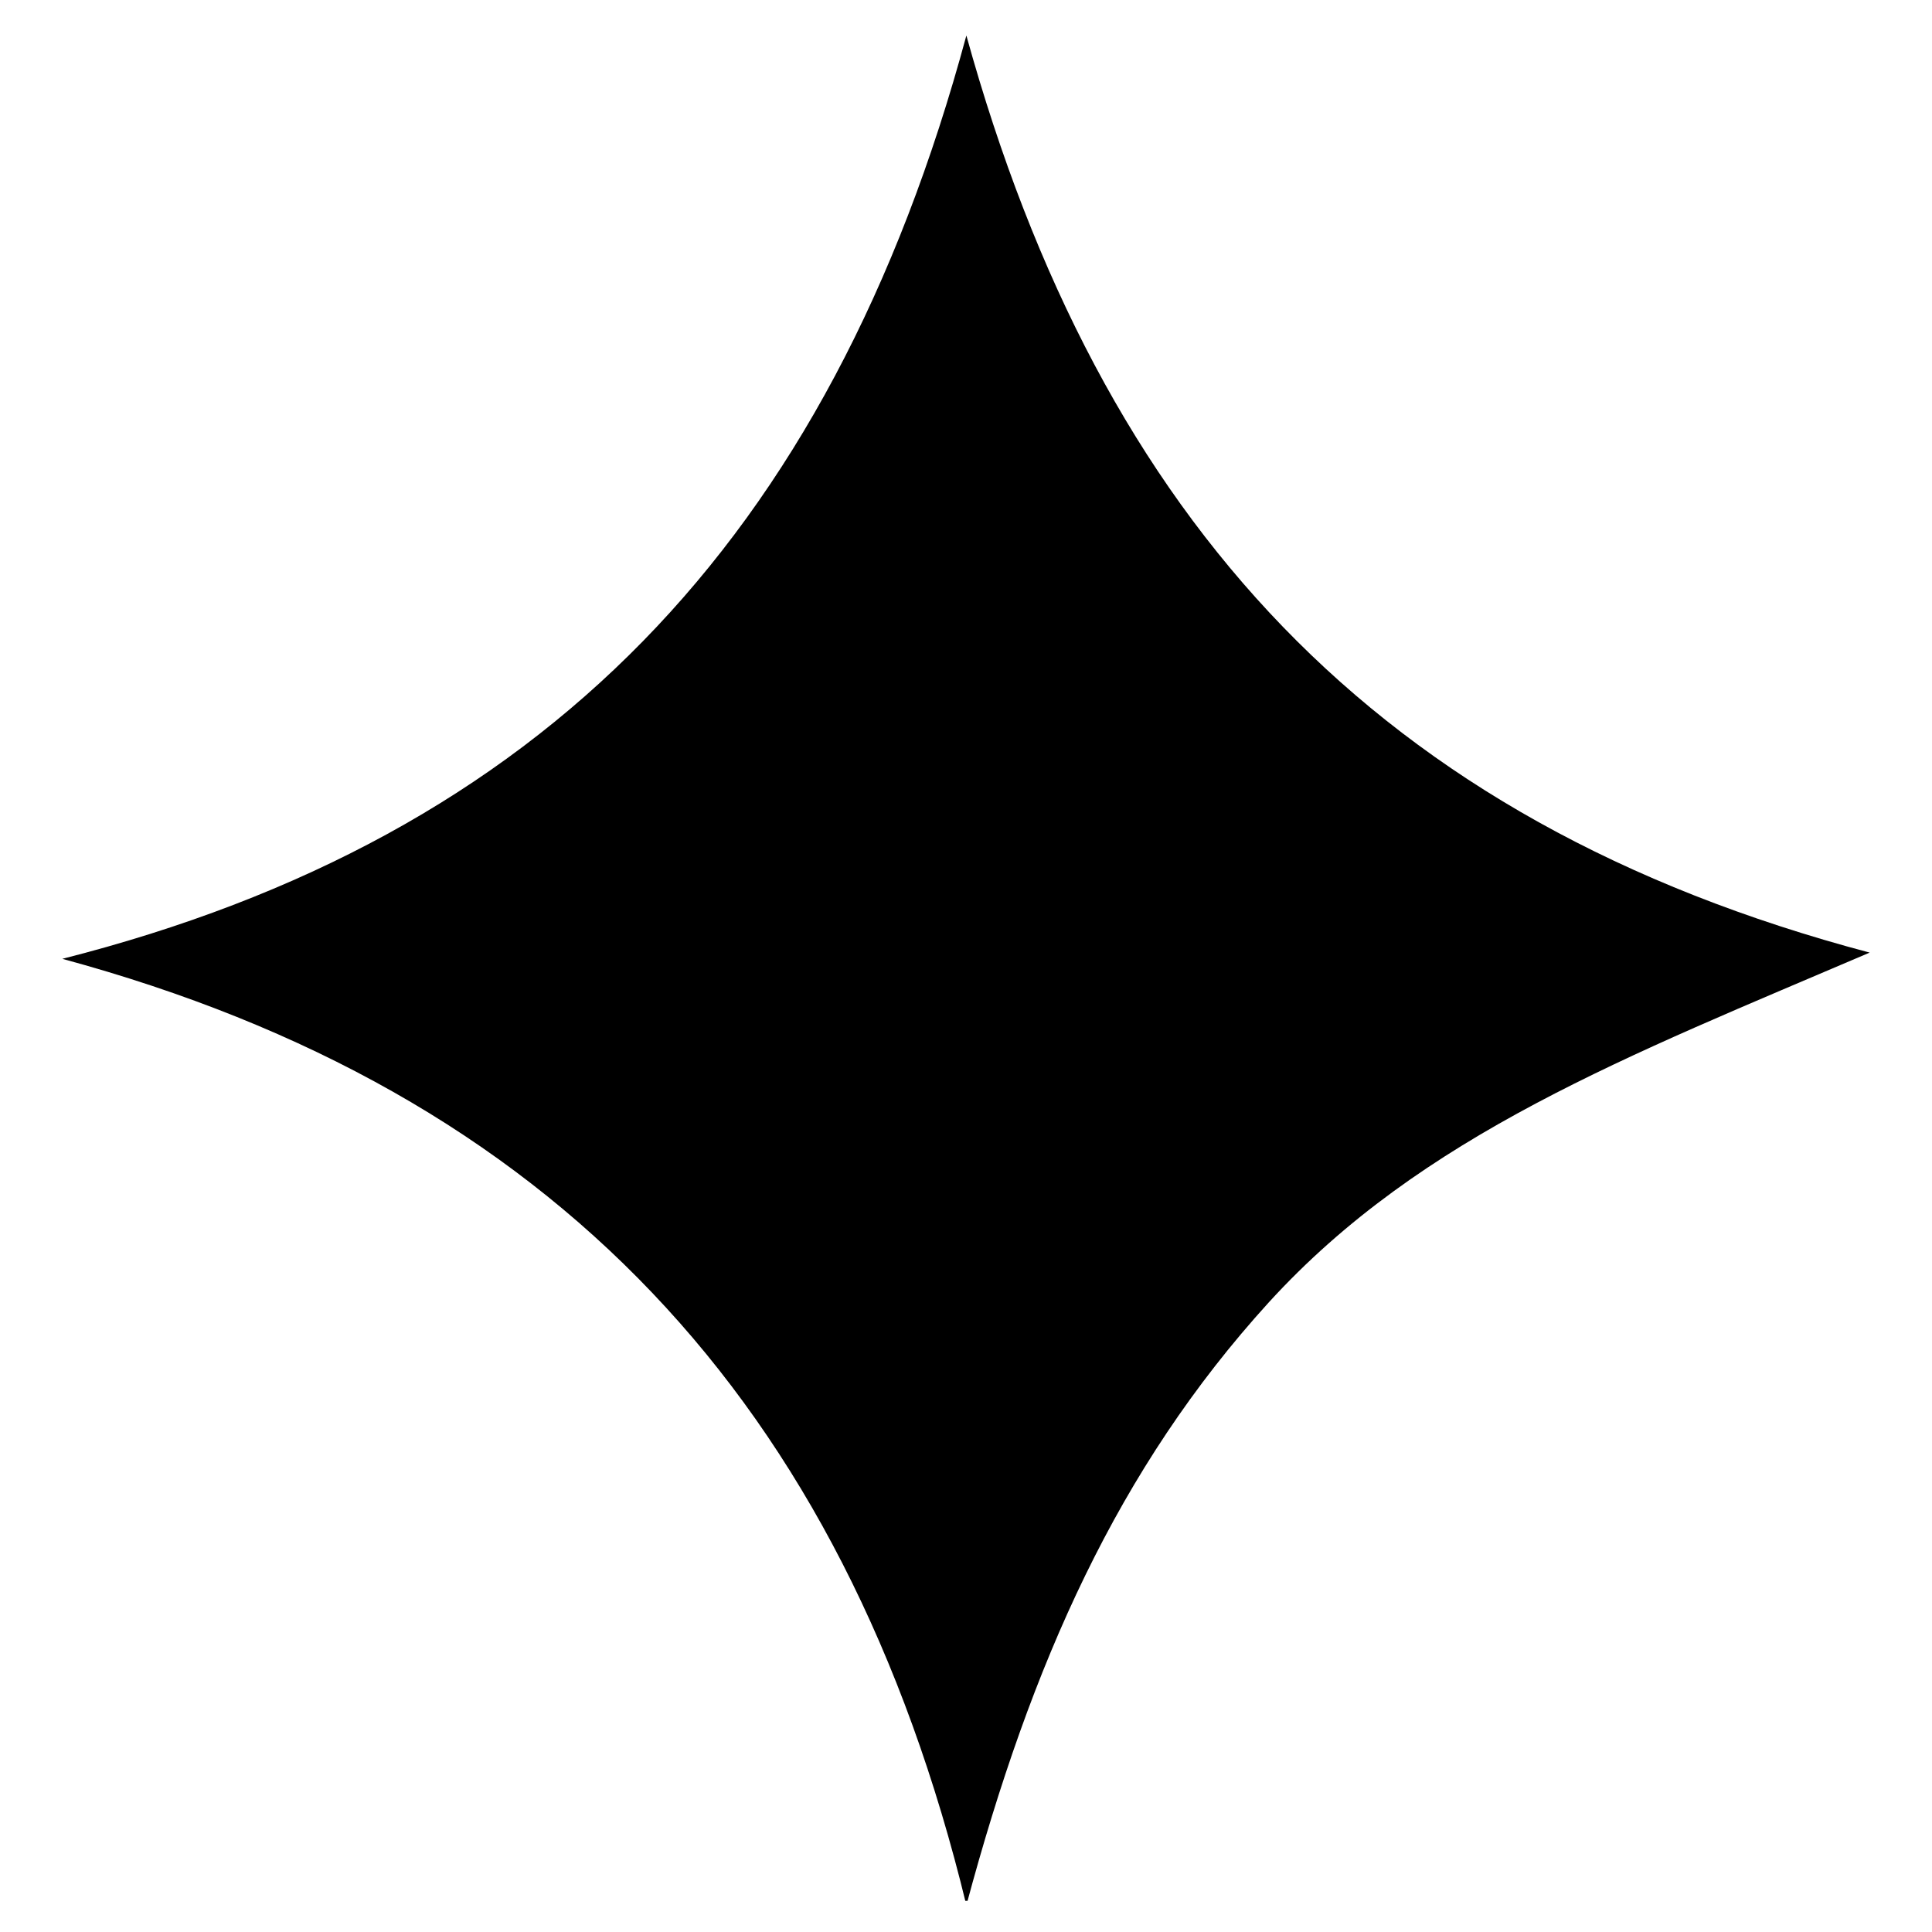 <svg width="31" height="31" viewBox="0 0 31 31" fill="black" xmlns="http://www.w3.org/2000/svg">
<g clip-path="url(#clip0_3574_7044)">
<path d="M1 15.385C8.693 13.432 13.312 8.688 15.506 0.57C17.663 8.356 22.064 13.182 30 15.285C26.122 16.944 22.812 18.208 20.356 20.9C17.937 23.56 16.547 26.689 15.506 30.57C13.543 22.483 8.861 17.514 1 15.385Z" fill="#000000"/>
</g>
<defs>
<clipPath id="clip0_3574_7044">
<rect width="30" height="30" fill="black" transform="translate(0.5 0.5)"/>
</clipPath>
</defs>
</svg>
